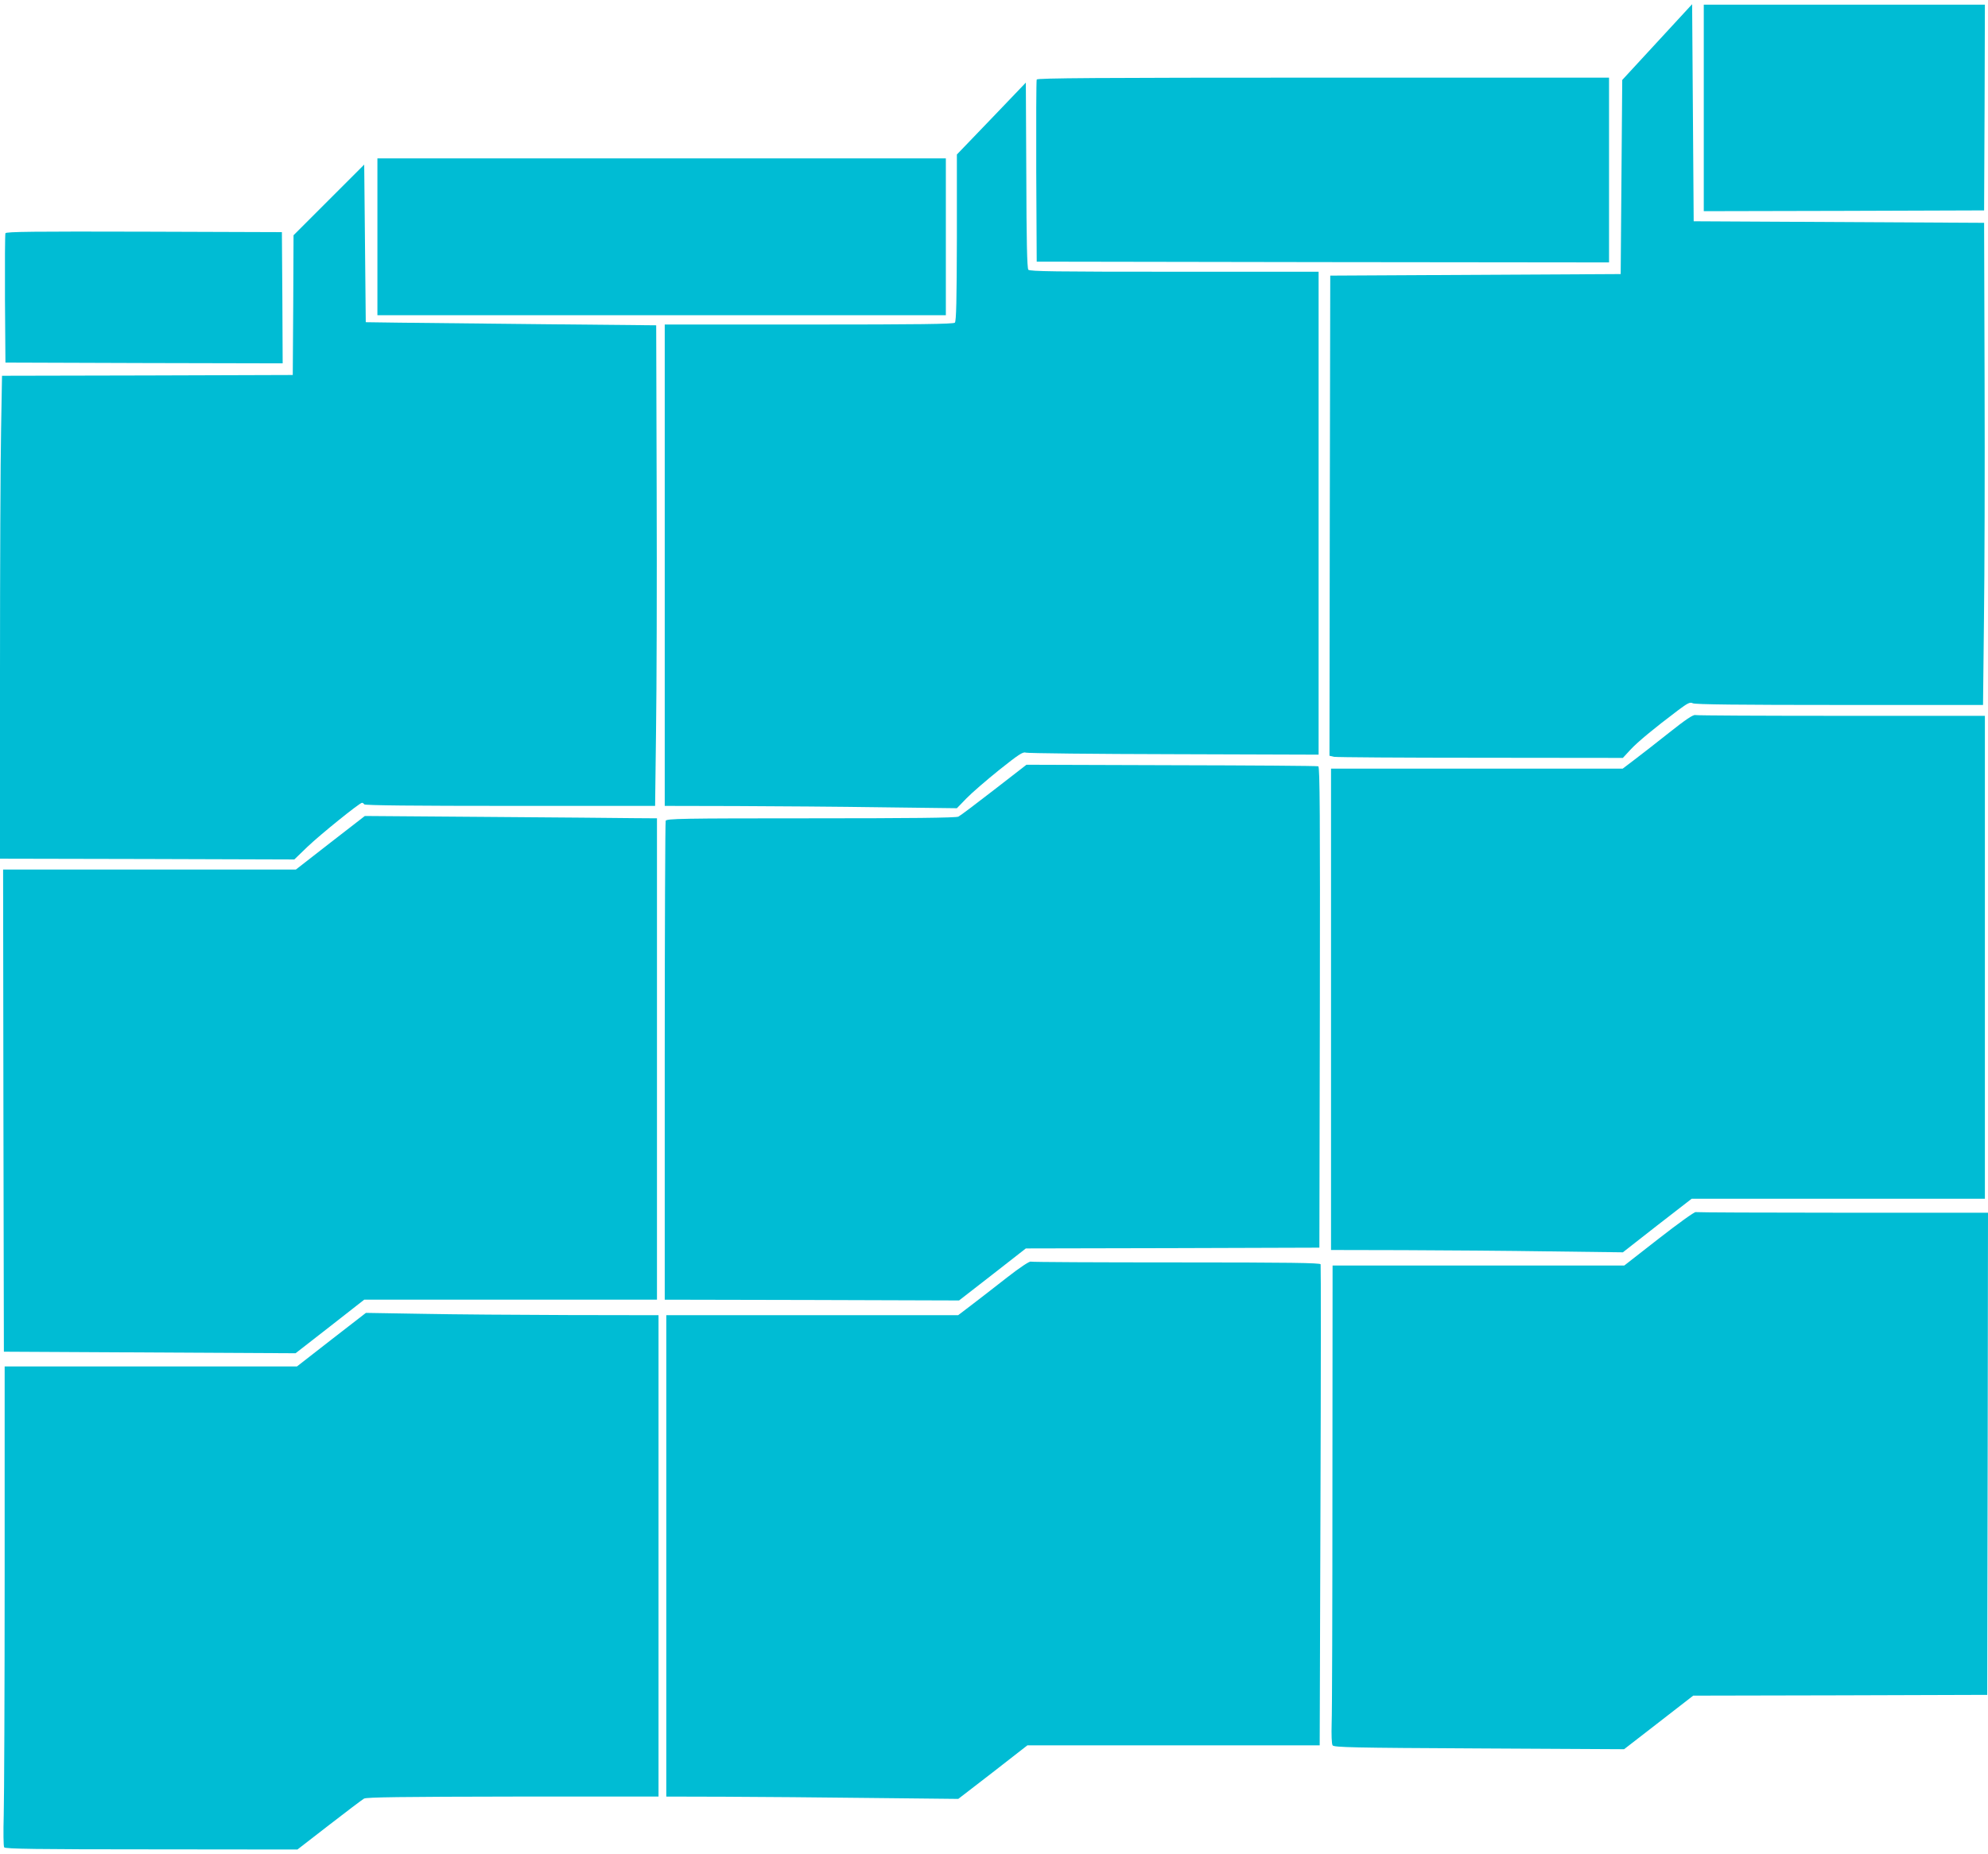 <?xml version="1.0" standalone="no"?>
<!DOCTYPE svg PUBLIC "-//W3C//DTD SVG 20010904//EN"
 "http://www.w3.org/TR/2001/REC-SVG-20010904/DTD/svg10.dtd">
<svg version="1.0" xmlns="http://www.w3.org/2000/svg"
 width="1280pt" height="1194pt" viewBox="0 0 1280 1194"
 preserveAspectRatio="xMidYMid meet">
<g transform="translate(0,1194) scale(0.1,-0.1)"
fill="#00bcd4" stroke="none">
<path d="M10670 11669 l-225 -244 -5 -625 -5 -625 -935 -5 -935 -5 -3 -1546
-2 -1546 30 -7 c17 -3 442 -6 945 -6 l914 -1 48 52 c47 51 155 140 305 253 65
49 80 56 97 47 13 -8 306 -11 944 -11 l925 0 6 543 c4 298 6 997 4 1552 l-3
1010 -935 5 -935 5 -5 699 -5 699 -225 -244z"/>
<path d="M10970 11245 l0 -665 903 2 902 3 3 663 2 662 -905 0 -905 0 0 -665z"/>
<path d="M6675 11428 c-3 -7 -4 -274 -3 -593 l3 -580 1843 -3 1842 -2 0 595 0
595 -1840 0 c-1463 0 -1842 -3 -1845 -12z"/>
<path d="M6383 11176 l-222 -231 0 -535 c-1 -403 -4 -539 -13 -548 -9 -9 -232
-12 -940 -12 l-928 0 0 -1550 0 -1550 458 -1 c251 -1 674 -4 940 -8 l483 -6
62 64 c34 35 129 117 211 183 123 98 153 118 170 111 12 -4 441 -9 954 -10
l932 -3 0 1555 0 1555 -929 0 c-765 0 -931 2 -940 13 -8 10 -12 190 -13 609
l-3 596 -222 -232z"/>
<path d="M2430 10415 l0 -505 1830 0 1830 0 0 505 0 505 -1830 0 -1830 0 0
-505z"/>
<path d="M2118 10653 l-228 -228 -2 -450 -3 -450 -936 -3 -936 -2 -6 -347 c-4
-190 -7 -890 -7 -1555 l0 -1208 948 -2 947 -3 85 82 c83 79 335 283 351 283 4
0 11 -4 14 -10 4 -7 328 -10 939 -10 l934 0 6 483 c4 265 6 961 4 1547 l-3
1065 -720 7 c-396 4 -817 9 -935 10 l-215 3 -5 508 -5 507 -227 -227z"/>
<path d="M35 10438 c-3 -7 -4 -198 -3 -423 l3 -410 893 -3 892 -2 -2 422 -3
423 -888 3 c-705 2 -889 0 -892 -10z"/>
<path d="M10750 7224 c-80 -63 -180 -142 -223 -174 l-79 -60 -939 0 -939 0 0
-1550 0 -1550 468 -1 c257 -1 679 -4 939 -8 l472 -6 221 173 222 172 944 0
944 0 0 1555 0 1555 -922 0 c-508 0 -932 2 -943 5 -14 3 -63 -30 -165 -111z"/>
<path d="M6400 6853 c-115 -89 -218 -167 -229 -172 -13 -8 -315 -11 -949 -11
-839 0 -930 -2 -936 -16 -3 -9 -6 -706 -6 -1550 l0 -1534 948 -2 947 -3 215
167 215 168 945 2 945 3 3 1548 c2 1233 0 1549 -10 1552 -7 3 -433 6 -946 7
l-933 3 -209 -162z"/>
<path d="M2127 6513 l-222 -173 -943 0 -942 0 2 -1552 3 -1553 939 -5 939 -5
221 172 221 173 943 0 942 0 0 1550 0 1550 -147 1 c-82 1 -505 5 -941 8 l-793
6 -222 -172z"/>
<path d="M10681 3964 l-223 -174 -939 0 -939 0 -1 -1412 c0 -777 -2 -1469 -5
-1538 -2 -72 0 -131 6 -140 8 -13 128 -16 943 -20 l934 -5 222 172 223 173
946 2 947 3 3 1553 2 1552 -934 0 c-514 0 -940 2 -948 4 -7 3 -114 -74 -237
-170z"/>
<path d="M6484 3713 c-76 -60 -179 -139 -227 -176 l-88 -67 -940 0 -939 0 0
-1550 0 -1550 378 -1 c207 -1 630 -4 940 -8 l562 -6 223 172 222 173 941 0
941 0 5 1543 c3 848 3 1548 1 1555 -4 9 -199 12 -928 12 -508 0 -930 2 -938 5
-8 4 -71 -38 -153 -102z"/>
<path d="M2134 3313 l-222 -173 -941 0 -941 0 0 -1348 c0 -742 -3 -1436 -6
-1543 -3 -107 -2 -200 3 -206 7 -10 215 -13 948 -13 l940 -1 204 158 c112 87
213 163 225 170 16 9 242 12 959 13 l937 0 0 1550 0 1550 -582 1 c-321 1 -745
4 -943 8 l-359 6 -222 -172z"/>
</g>
</svg>

